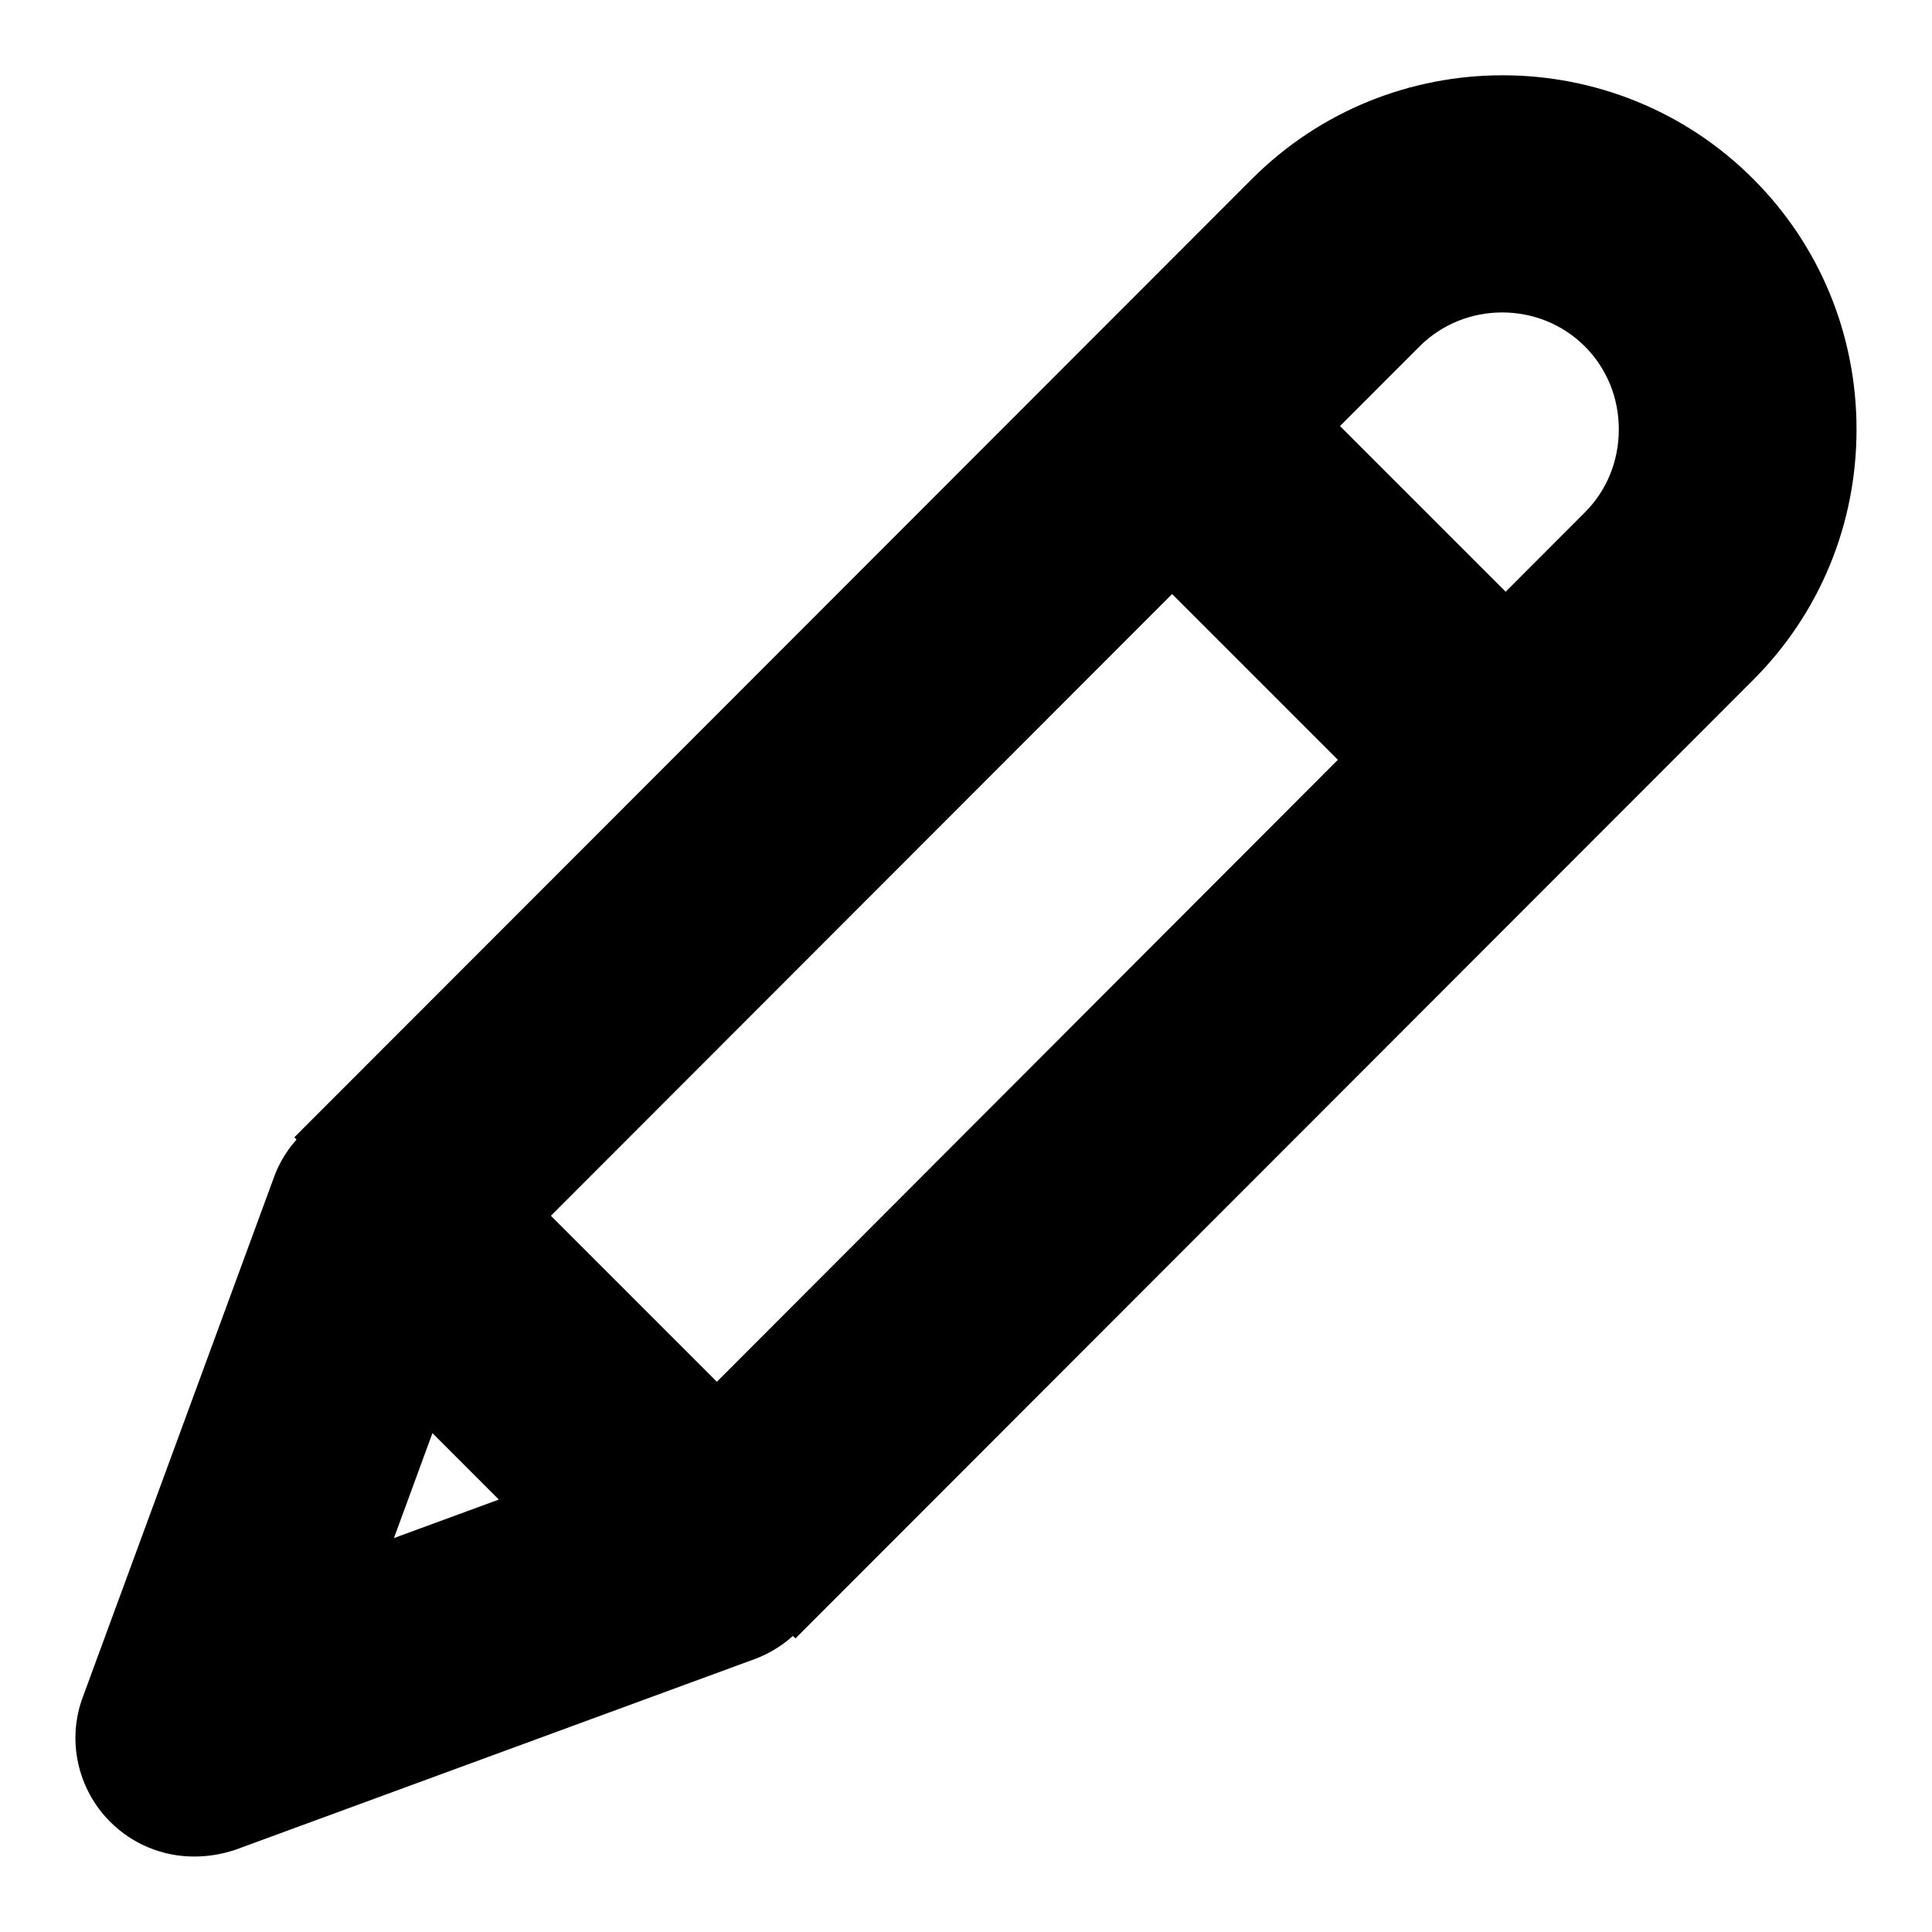 <?xml version="1.0" encoding="utf-8"?>
<!-- Svg Vector Icons : http://www.onlinewebfonts.com/icon -->
<!DOCTYPE svg PUBLIC "-//W3C//DTD SVG 1.1//EN" "http://www.w3.org/Graphics/SVG/1.1/DTD/svg11.dtd">
<svg version="1.1" xmlns="http://www.w3.org/2000/svg" xmlns:xlink="http://www.w3.org/1999/xlink" x="0px" y="0px" viewBox="0 0 256 256" enable-background="new 0 0 256 256" xml:space="preserve">
<g> <path fill="#000000" d="M105.4,217.1l-22.2-22.2L210,67.9c2.9-2.9,4.5-6.8,4.5-11s-1.6-8.1-4.5-11c-6-6-15.9-6-21.9,0L61.2,172.9 l-22.2-22.2L165.9,23.7c18.3-18.3,48.1-18.3,66.4,0c8.8,8.8,13.7,20.6,13.7,33.2s-4.9,24.4-13.7,33.2L105.4,217.1z M173.8,52.7 l36.7,36.7l-22.2,22.3l-36.7-36.7L173.8,52.7z M25.7,246c-4.1,0-8.1-1.6-11.1-4.6c-4.3-4.3-5.8-10.8-3.6-16.6L36.3,156 c1.8-5,6.2-8.8,11.4-9.9c5.3-1.1,10.7,0.5,14.5,4.2l43.6,43.6c3.8,3.8,5.4,9.3,4.2,14.5s-4.9,9.5-9.9,11.4l-68.9,25.3 C29.4,245.7,27.6,246,25.7,246z M57.3,189.9l-5.1,13.9l13.9-5.1L57.3,189.9z"/></g>
</svg>